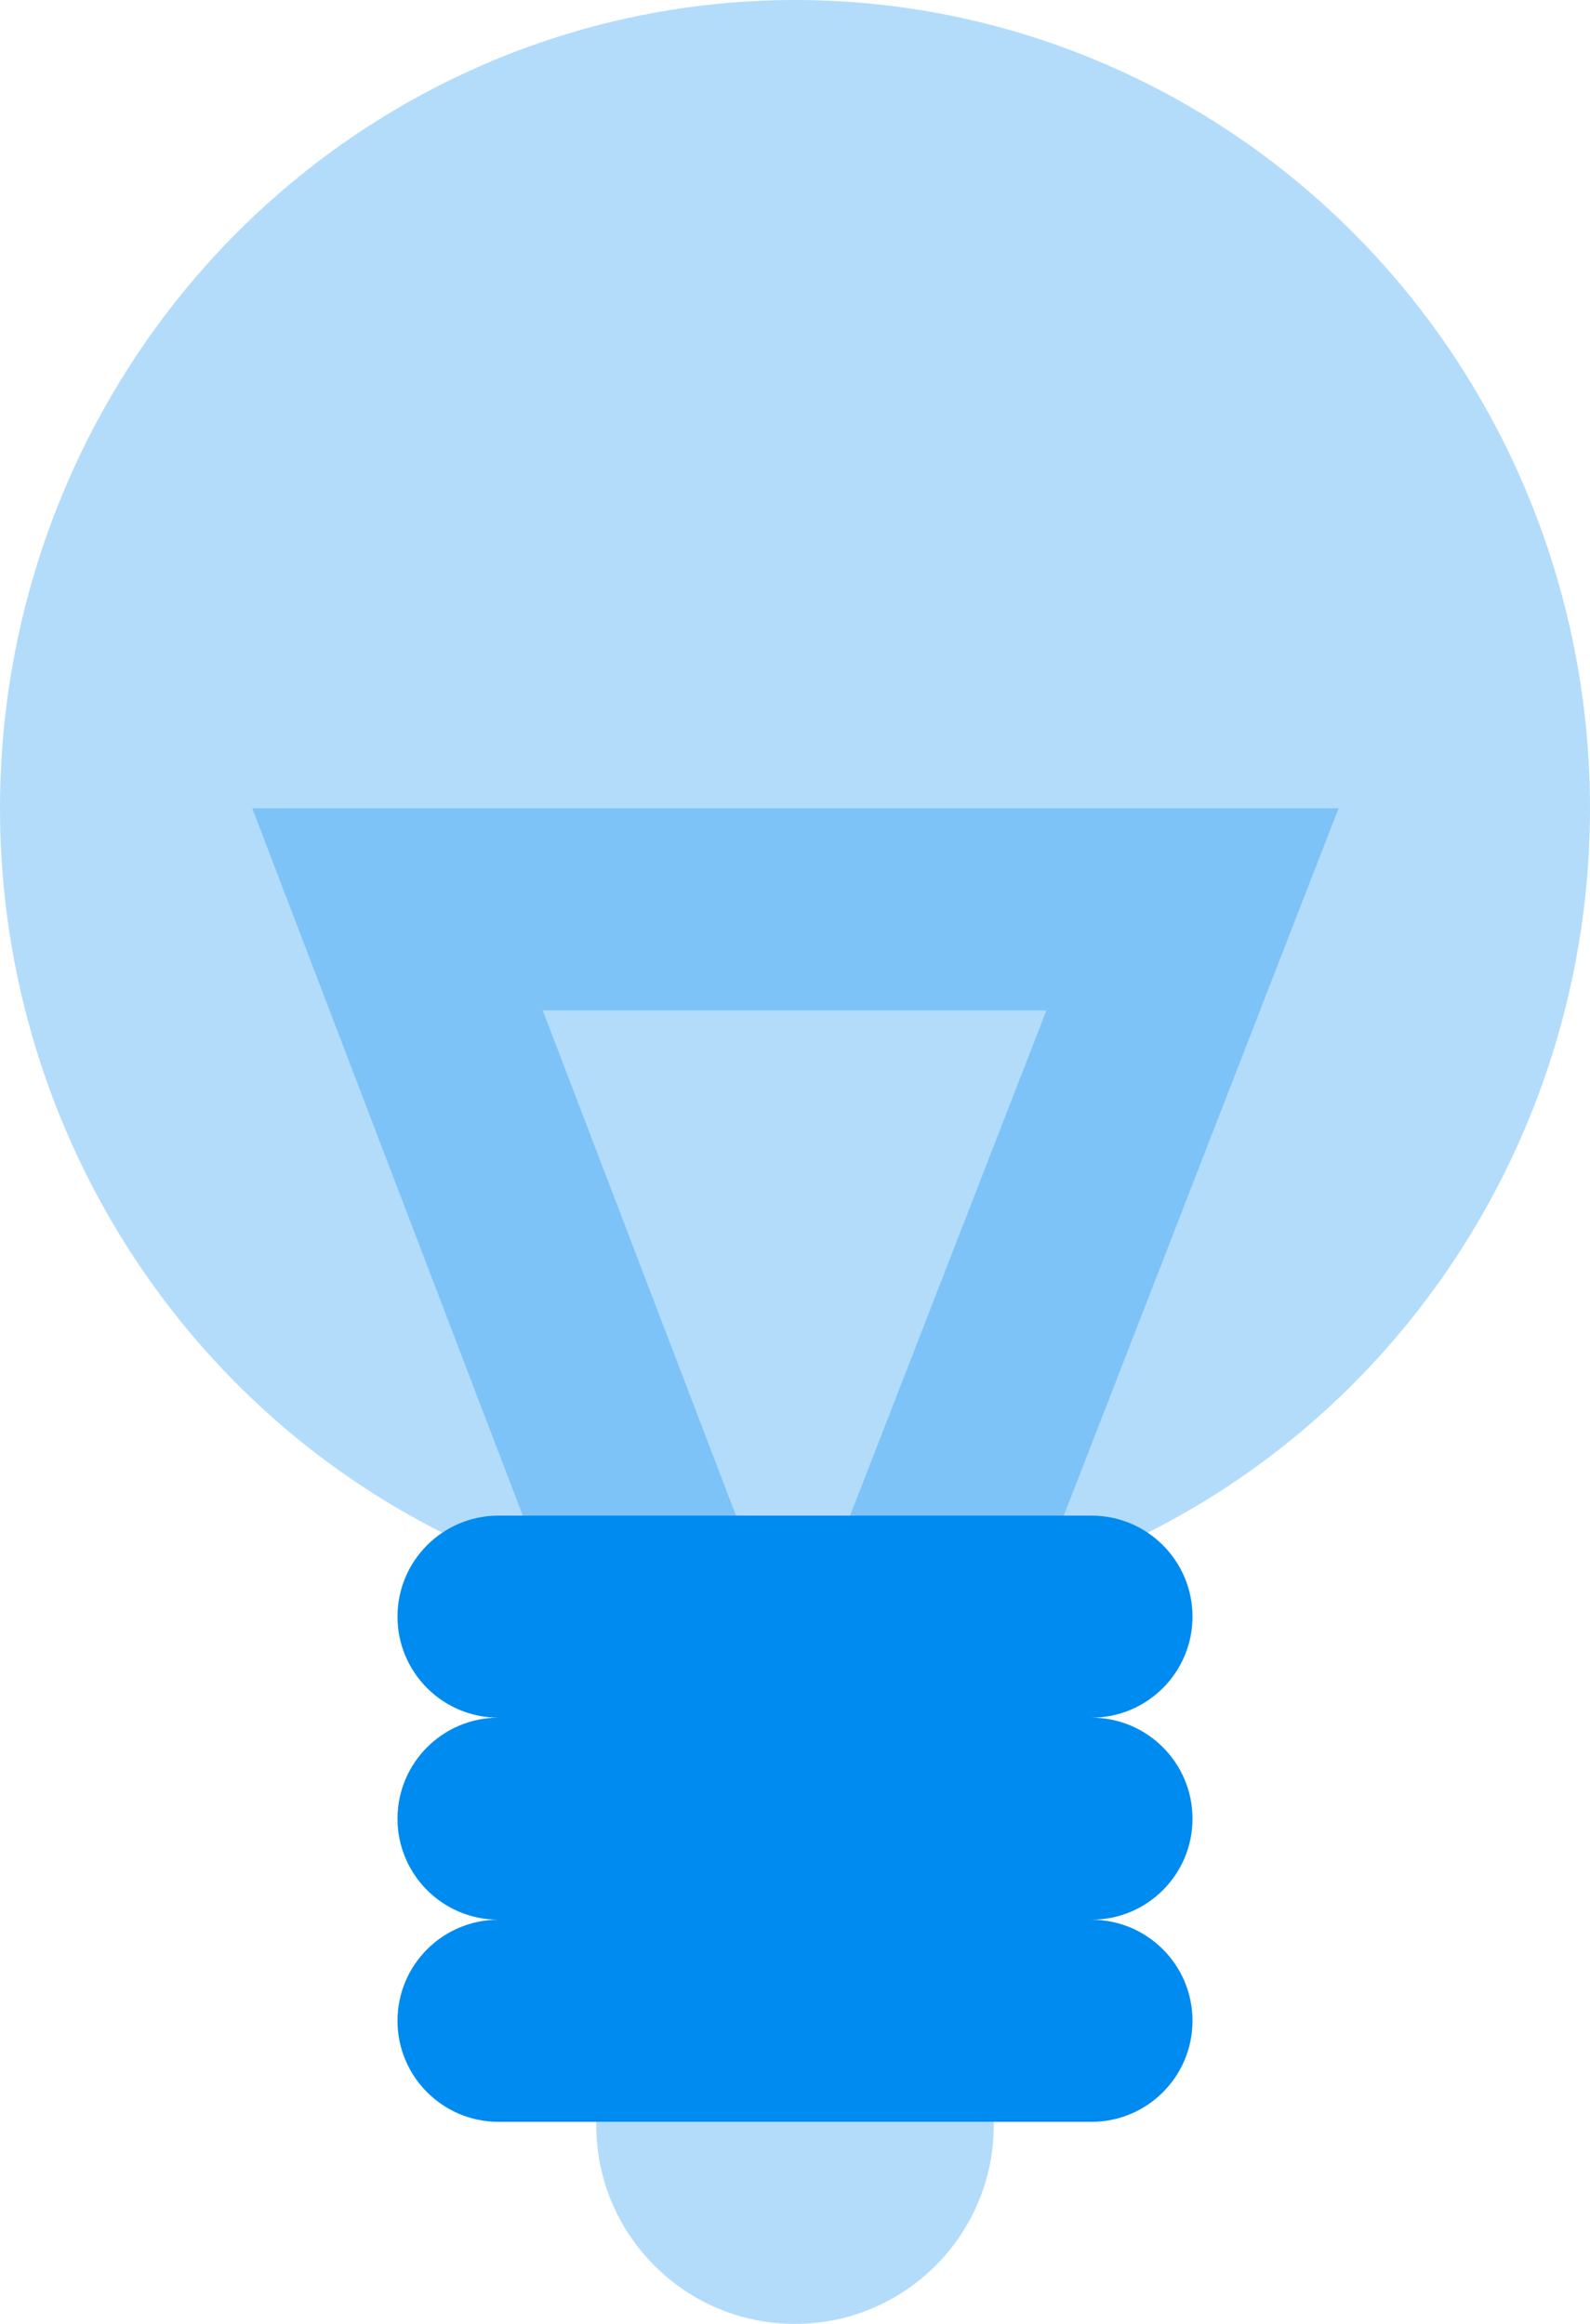 <svg xmlns="http://www.w3.org/2000/svg" width="26" height="38" viewBox="0 0 26 38">
  <g fill="#008BF0" fill-rule="evenodd">
    <ellipse cx="13" cy="13.217" opacity=".3" rx="13" ry="13.217"/>
    <path d="M17.111 16.522L8.875 16.522 12.961 27.202 17.111 16.522zM10.673 30.338L4.125 13.217 21.889 13.217 15.234 30.346 12.961 29.433 10.673 30.338zM9.75 34.696L16.25 34.696 16.25 34.75C16.25 36.545 14.795 38 13 38L13 38C11.205 38 9.75 36.545 9.75 34.75L9.75 34.696z" opacity=".3"/>
    <path d="M8.152,31.391 C7.24,31.391 6.5,30.652 6.5,29.739 C6.5,28.827 7.24,28.087 8.152,28.087 C7.24,28.087 6.5,27.347 6.5,26.435 C6.5,25.522 7.24,24.783 8.152,24.783 L17.848,24.783 C18.76,24.783 19.5,25.522 19.5,26.435 C19.5,27.347 18.76,28.087 17.848,28.087 C18.76,28.087 19.5,28.827 19.5,29.739 C19.5,30.652 18.76,31.391 17.848,31.391 C18.76,31.391 19.5,32.131 19.5,33.043 C19.5,33.956 18.76,34.696 17.848,34.696 L8.152,34.696 C7.24,34.696 6.5,33.956 6.5,33.043 C6.5,32.131 7.24,31.391 8.152,31.391 Z"/>
  </g>
</svg>

